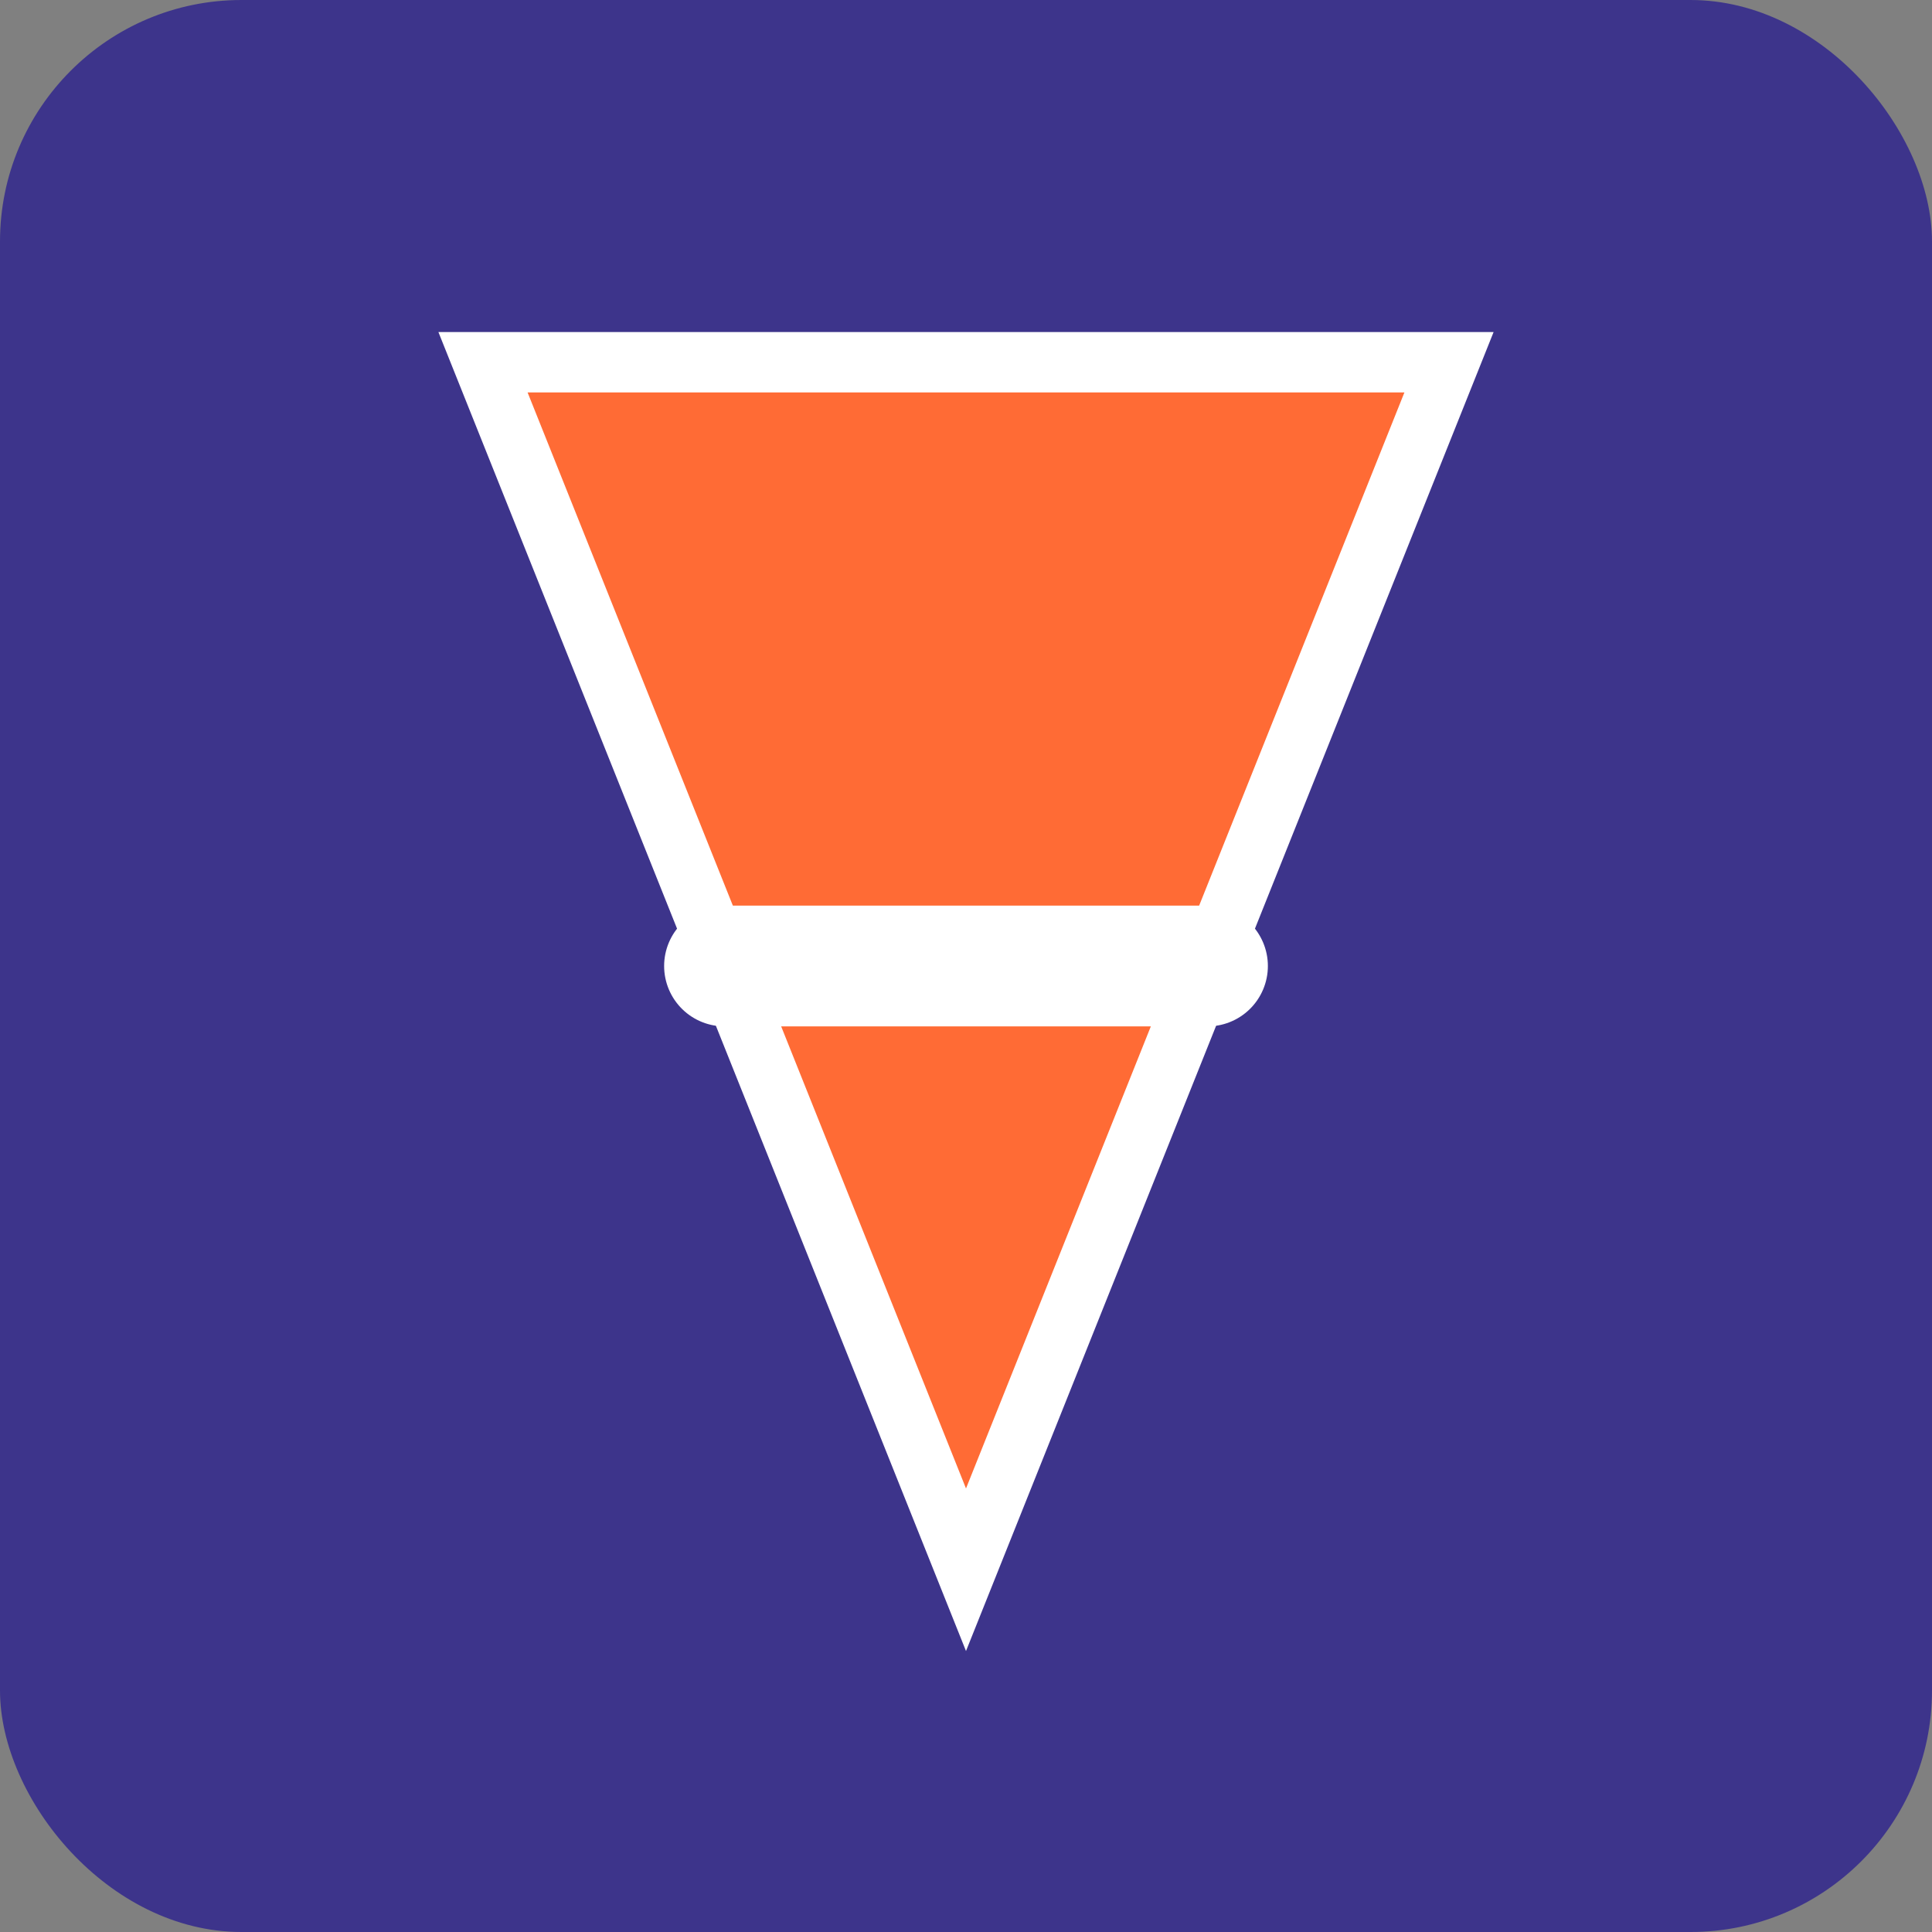 <svg width="32" height="32" viewBox="0 0 32 32" fill="none" xmlns="http://www.w3.org/2000/svg">
    <rect x="0" y="0" width="32" height="32" fill="#808080" stroke="none"/>
    <rect width="32" height="32" rx="4" fill="#3D348B"/>
    <path d="M8 6L16 26L24 6H8Z" fill="#FF6B35"/>
    <path d="M8 6L16 26L24 6H8Z" stroke="#FFFFFF" stroke-width="1"/>
    <path d="M12 16H20" stroke="#FFFFFF" stroke-width="2" stroke-linecap="round"/>
</svg> 